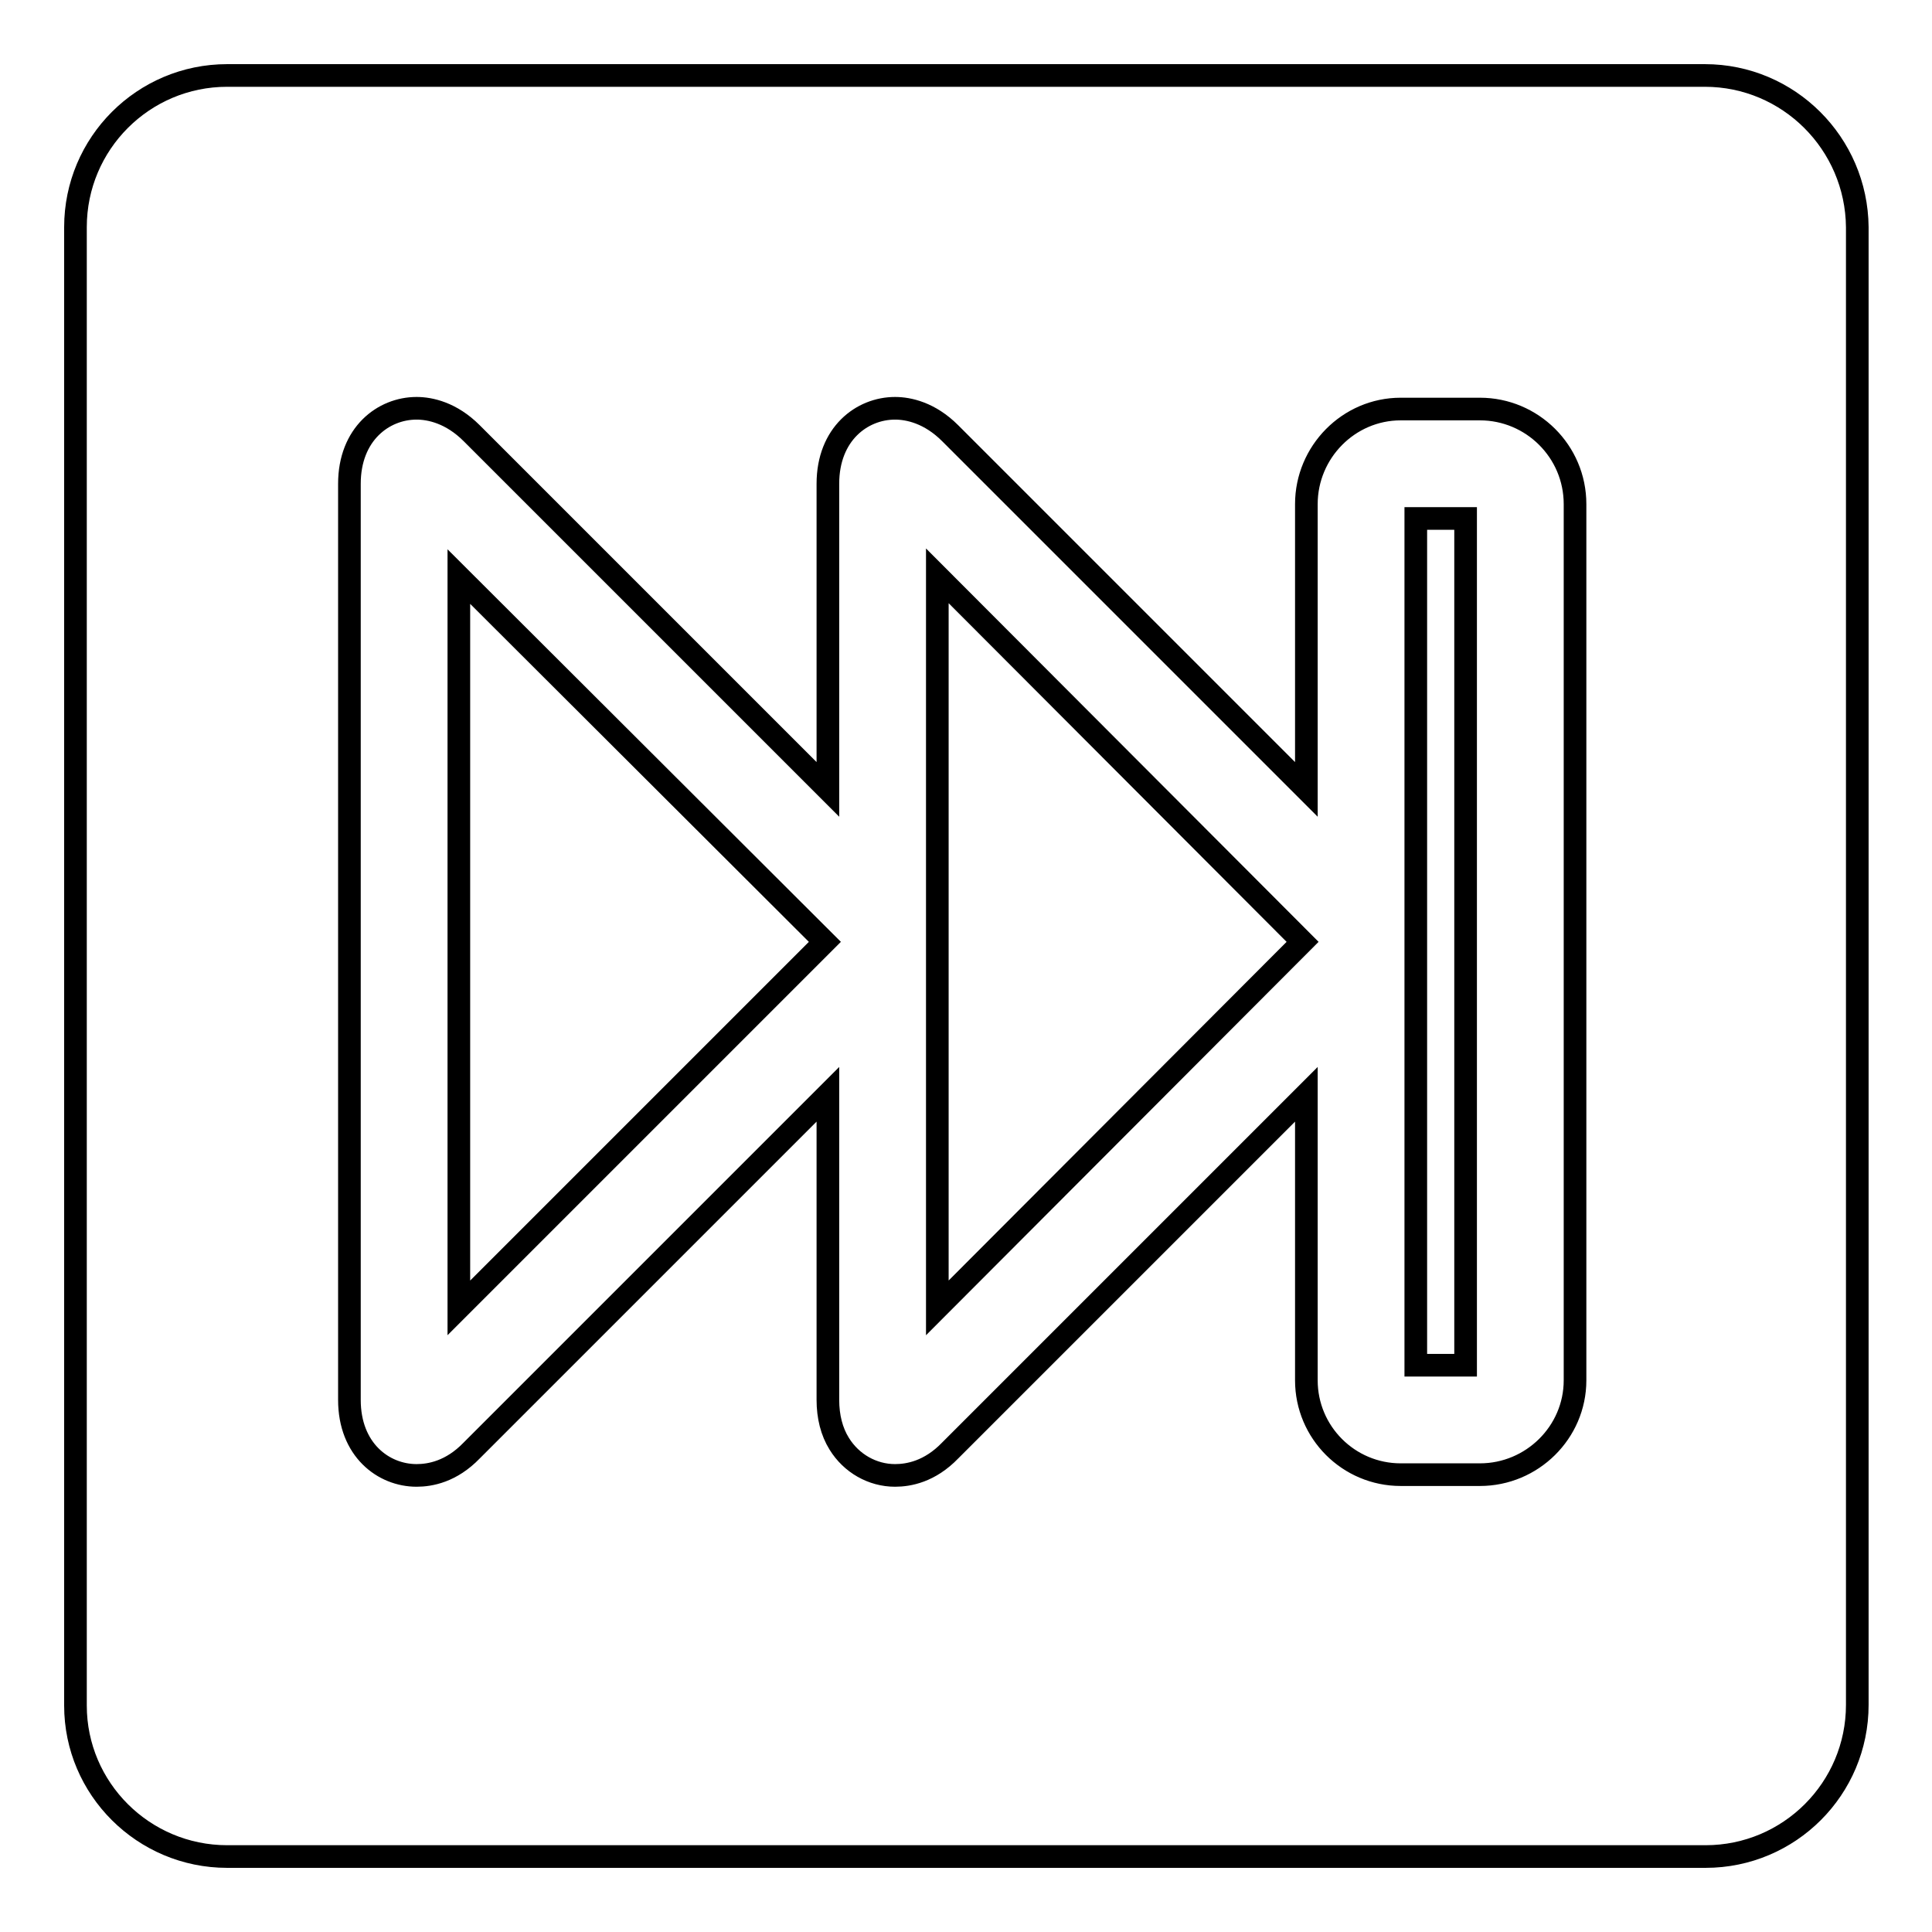 <?xml version="1.0" encoding="utf-8"?>
<!-- Svg Vector Icons : http://www.onlinewebfonts.com/icon -->
<!DOCTYPE svg PUBLIC "-//W3C//DTD SVG 1.1//EN" "http://www.w3.org/Graphics/SVG/1.1/DTD/svg11.dtd">
<svg version="1.1" xmlns="http://www.w3.org/2000/svg" xmlns:xlink="http://www.w3.org/1999/xlink" x="0px" y="0px" viewBox="0 0 256 256" enable-background="new 0 0 256 256" xml:space="preserve">
<g><g><path stroke-width="3" fill-opacity="0" stroke="#000000"  d="M124.2,173.3l48.4-48.5l-48.4-48.5V173.3z"/><path stroke-width="3" fill-opacity="0" stroke="#000000"  d="M60.8,173.3l48.5-48.5L60.8,76.4V173.3z"/><path stroke-width="3" fill-opacity="0" stroke="#000000"  d="M225.9,10H30.1C19,10,10,19,10,30.1v195.9C10,237,19,246,30.1,246h195.9c11.1,0,20.1-9,20.1-20.1V30.1C246,19,237,10,225.9,10z M208.7,182.9c0,6.9-5.7,12.5-12.6,12.5h-10.5c-6.9,0-12.5-5.6-12.5-12.5V145l-47.2,47.2c-2.7,2.8-5.5,3.3-7.3,3.3c-3,0-5.8-1.6-7.4-4.2c-1-1.6-1.5-3.6-1.5-5.8V145l-47.2,47.2c-2.7,2.8-5.5,3.3-7.3,3.3c-4.4,0-8.9-3.4-8.9-10V64.1c0-6.6,4.5-10,8.9-10c1.8,0,4.6,0.6,7.3,3.3l47.2,47.2V64.1c0-6.6,4.5-10,8.9-10c1.8,0,4.6,0.6,7.3,3.3l47.2,47.2V66.8c0-6.9,5.6-12.6,12.5-12.6h10.5c6.9,0,12.6,5.6,12.6,12.6V182.9L208.7,182.9z"/><path stroke-width="3" fill-opacity="0" stroke="#000000"  d="M187.6,68.7h6.6v112.2h-6.6V68.7L187.6,68.7z"/></g></g>
</svg>